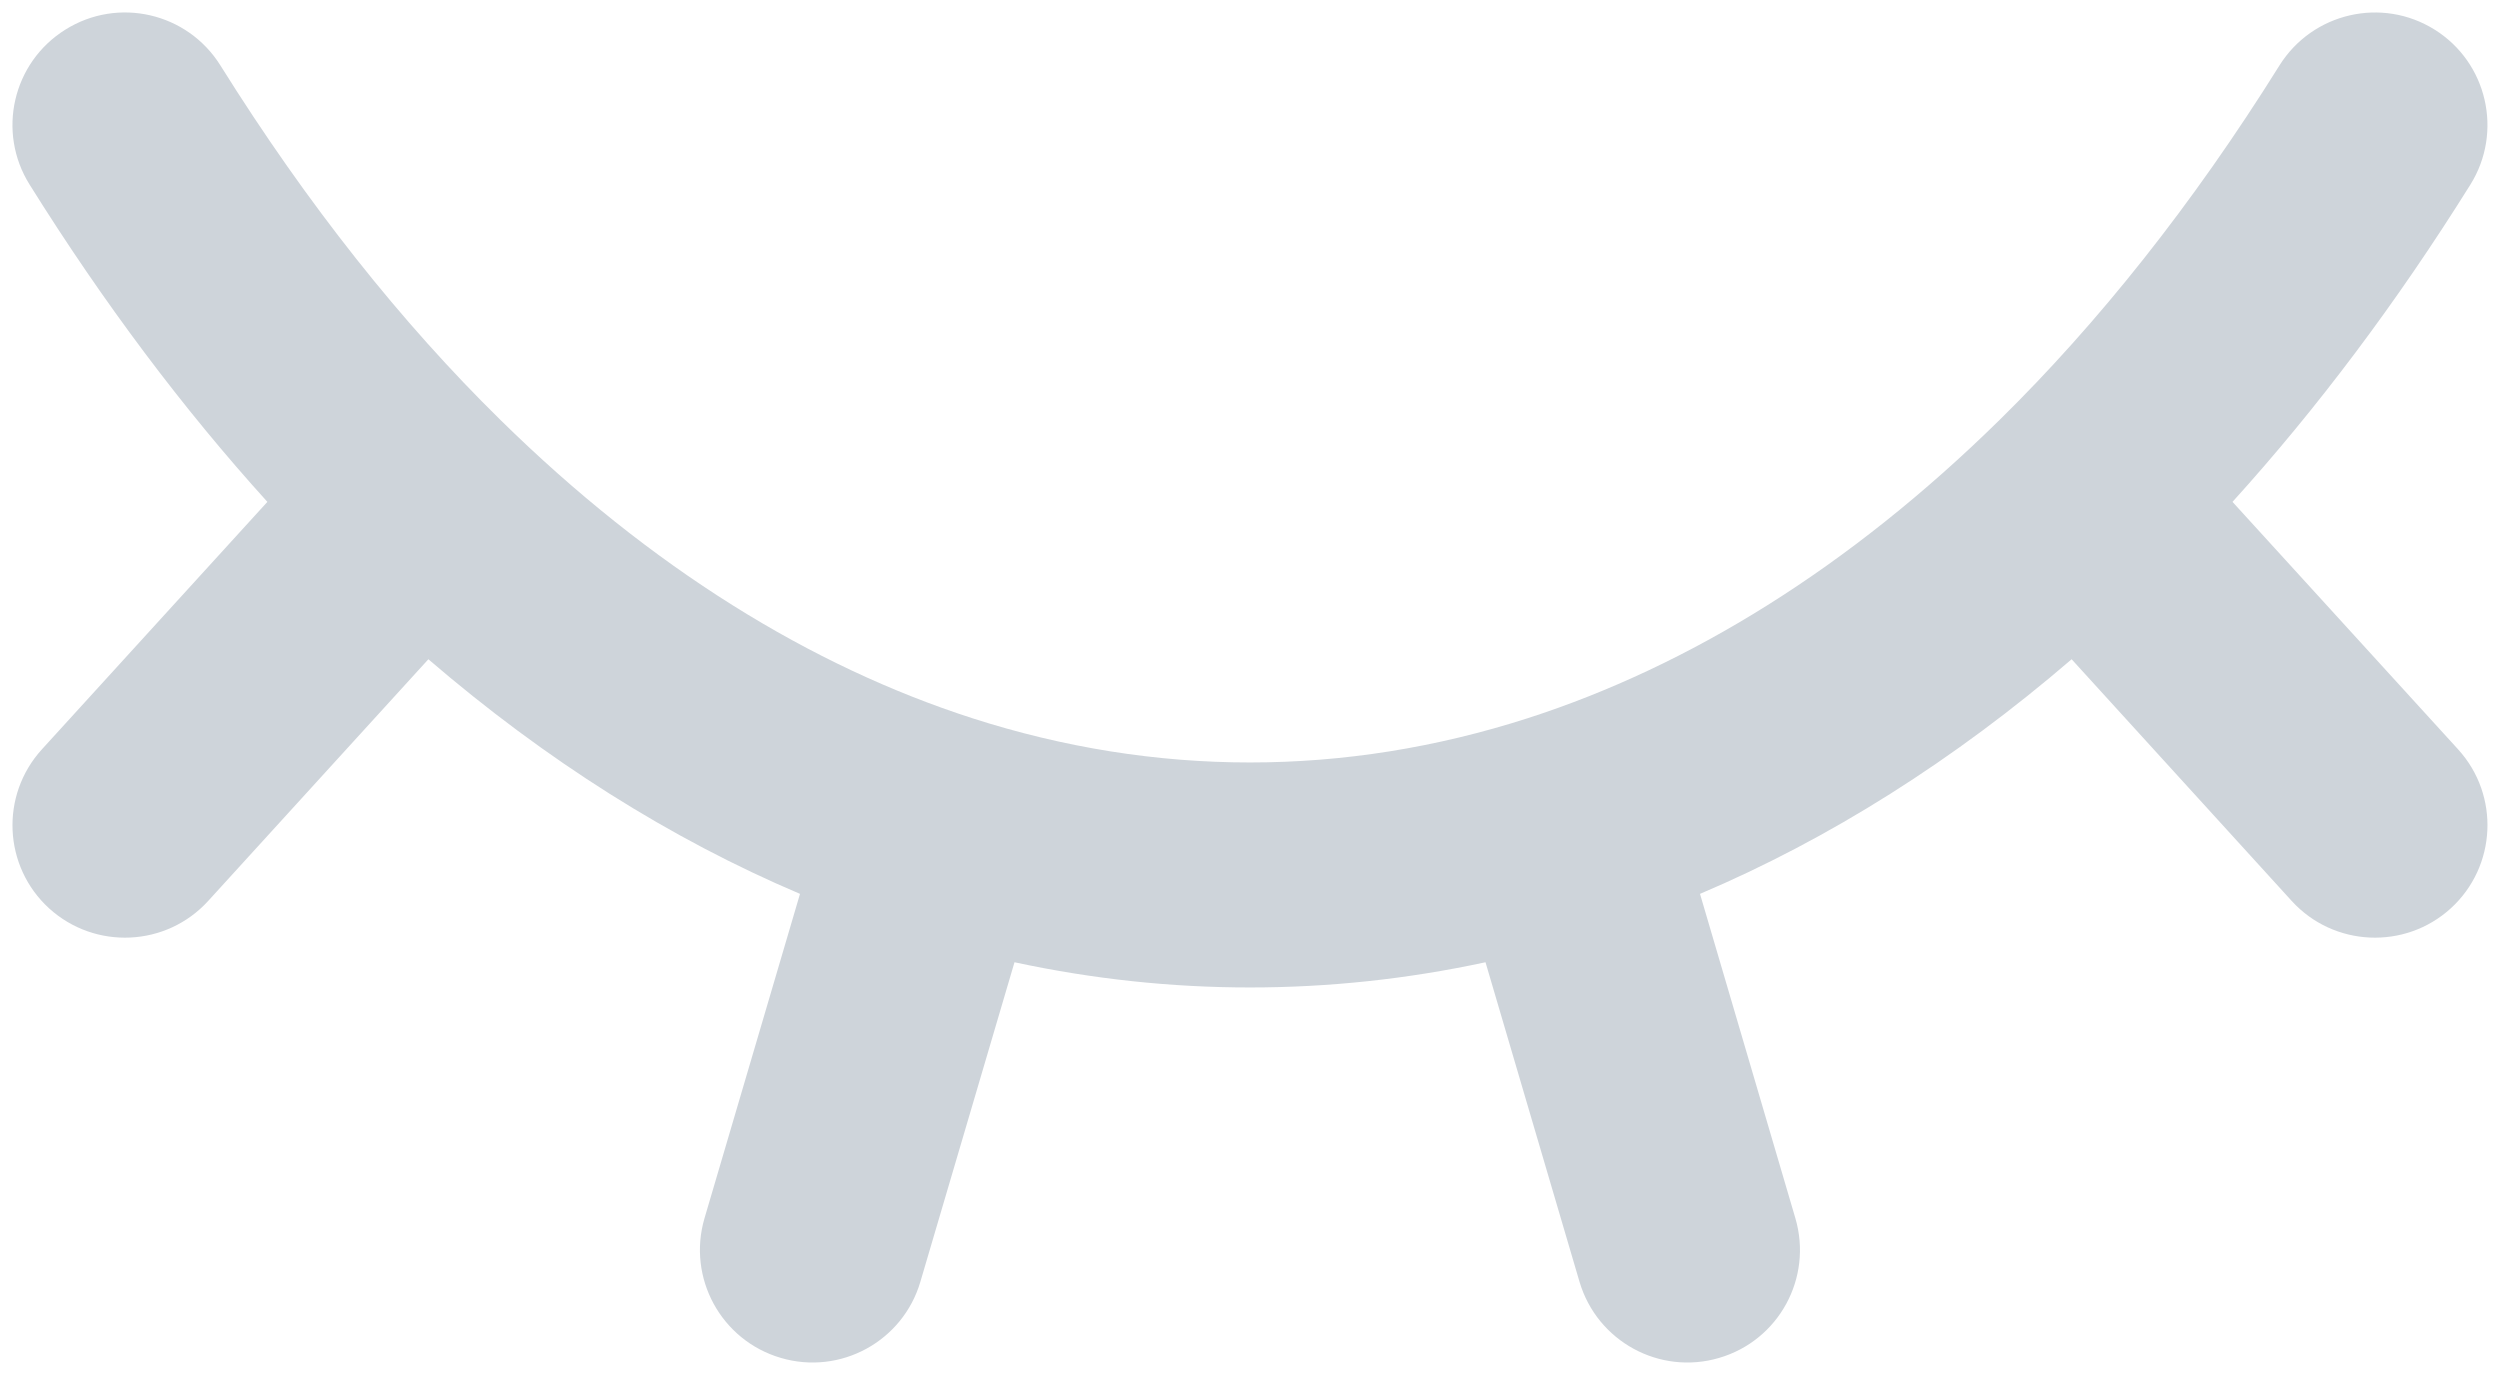 <svg width="20" height="11" viewBox="0 0 20 11" fill="none" xmlns="http://www.w3.org/2000/svg">
<path fill-rule="evenodd" clip-rule="evenodd" d="M6.246 10.863C6.722 11.004 7.223 10.731 7.363 10.254L8.116 7.698C9.365 7.967 10.635 7.967 11.884 7.698L12.636 10.254C12.777 10.731 13.277 11.004 13.754 10.863C14.231 10.723 14.503 10.223 14.363 9.746L13.6 7.151C14.634 6.712 15.632 6.083 16.573 5.274L18.334 7.208C18.669 7.575 19.239 7.601 19.606 7.267C19.973 6.932 20 6.363 19.665 5.995L17.86 4.015C18.534 3.271 19.171 2.425 19.763 1.477C20.026 1.056 19.898 0.5 19.477 0.237C19.055 -0.027 18.5 0.102 18.236 0.523C17.538 1.641 16.784 2.585 15.998 3.358C14.791 4.545 13.51 5.33 12.224 5.745C10.754 6.218 9.246 6.218 7.776 5.745C6.49 5.33 5.209 4.545 4.002 3.358C3.215 2.585 2.462 1.641 1.763 0.523C1.499 0.101 0.944 -0.027 0.523 0.237C0.101 0.5 -0.027 1.056 0.237 1.477C0.829 2.425 1.466 3.272 2.139 4.015L0.335 5.995C-0 6.363 0.026 6.932 0.393 7.267C0.761 7.601 1.33 7.575 1.665 7.208L3.427 5.274C4.368 6.083 5.366 6.712 6.4 7.151L5.636 9.746C5.496 10.223 5.769 10.723 6.246 10.863Z" fill="#CED4DA"/>
</svg>
